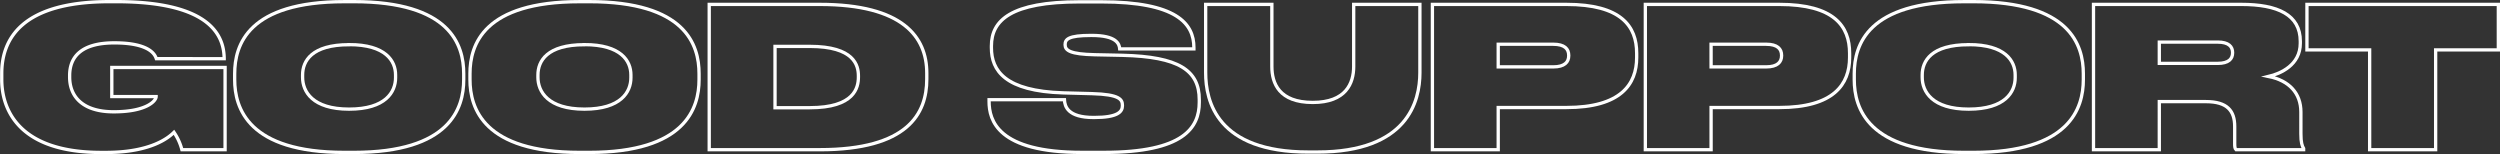 <?xml version="1.0" encoding="UTF-8"?> <svg xmlns="http://www.w3.org/2000/svg" viewBox="0 0 1510.5 93.09"><rect x="0" y="0" width="1510.5" height="93.09" fill="#333333" stroke="none"/> <defs> <style>.cls-1{fill:none;stroke:#fff;stroke-miterlimit:10;stroke-width:2px;}</style> </defs> <title>Ресурс 130</title> <g id="Слой_2" data-name="Слой 2"> <g id="geometry"> <g id="text"> <path class="cls-1" d="M63,105.55c-48.62,0-60.06-24.78-60.06-44.13V57.88c0-20.77,12-43.43,65.13-43.43h4.13c58.41,0,65,21.83,65.14,34.34v.12H96.34c-.71-2.12-3.54-9.56-25.37-9.56-20.18,0-27,8.62-27,19.71v1.06C44,71.21,51.15,81,70.62,81c20.06,0,25.6-6.72,25.6-9.2H69.44V54.22h68.44V103.9H111.8A33.52,33.52,0,0,0,107,93.39c-3.07,3.07-13.69,12.16-41.06,12.16Z" transform="translate(-1.89 -13.45)"></path> <path class="cls-1" d="M215.64,14.45c58.17,0,66.43,26,66.43,43.54v3.54c0,17.35-8.26,44-66.43,44H210c-58.06,0-66.32-26.67-66.32-44V58c0-17.58,8.26-43.54,66.32-43.54Zm-2.83,26c-22.66,0-28.09,9.91-28.09,18.29v1.42c0,8.61,6,19.23,28.09,19.23s28.08-10.38,28.08-19V58.7C240.89,50.32,235,40.41,212.81,40.41Z" transform="translate(-1.89 -13.45)"></path> <path class="cls-1" d="M357.83,14.45c58.17,0,66.43,26,66.43,43.54v3.54c0,17.35-8.26,44-66.43,44h-5.67c-58.05,0-66.31-26.67-66.31-44V58c0-17.58,8.26-43.54,66.31-43.54Zm-2.83,26c-22.66,0-28.09,9.91-28.09,18.29v1.42c0,8.61,6,19.23,28.09,19.23s28.08-10.38,28.08-19V58.7C383.08,50.32,377.18,40.41,355,40.41Z" transform="translate(-1.89 -13.45)"></path> <path class="cls-1" d="M430.4,16.11h66.78c50.27,0,64.67,19.7,64.67,41.53V61.3c0,20.88-11.57,42.6-64.67,42.6H430.4Zm39.76,62.42h21c27,0,29.38-12.16,29.38-18.53v-.71c0-6.25-2.48-17.81-29.38-17.81h-21Z" transform="translate(-1.89 -13.45)"></path> <path class="cls-1" d="M599.49,74.75V73.69H645c.23,4.13,2.12,10.74,17.58,10.74h.47c14.16,0,17-3.43,17-7.08v-.24c0-3.54-1.65-6.61-18.29-7.08l-17.46-.47C609.16,68.5,600.9,56.11,600.9,42.3V41.24c0-15.46,11.69-26.67,53.34-26.67h13c45.55,0,56,13.1,56,27.61V43H678.43c-.24-3.07-2-8.14-16.88-8.14H661c-13.68,0-15.57,2.36-15.57,5.54v.12c0,3.42,3.07,5.67,17.93,6l16.76.35c33.87.83,46.37,9,46.37,26.79v1.65c0,15.22-9.32,30.21-57.46,30.21H655.66C604.56,105.55,599.49,86.08,599.49,74.75Z" transform="translate(-1.89 -13.45)"></path> <path class="cls-1" d="M730.35,16.11h40V53.63c0,10.15,4.37,21.71,24.66,21.71h.12c19.94,0,24.66-11.56,24.66-21.71V16.11h40V57.4c0,17.23-7.43,47.91-61.95,47.91h-5.42c-55.23,0-62.07-30.68-62.07-47.91Z" transform="translate(-1.89 -13.45)"></path> <path class="cls-1" d="M907.11,78.41V103.9H867.35V16.11h80.94c33.16,0,42.48,13.21,42.48,29.5V48.2c0,16.17-9.55,30.21-42.48,30.21Zm0-24.55h33.28c6.84,0,9.32-2.94,9.32-6.72V46.9c0-3.89-2.48-6.72-9.32-6.72H907.11Z" transform="translate(-1.89 -13.45)"></path> <path class="cls-1" d="M1035.73,78.41V103.9H996V16.11h80.94c33.16,0,42.48,13.21,42.48,29.5V48.2c0,16.17-9.56,30.21-42.48,30.21Zm0-24.55H1069c6.84,0,9.32-2.94,9.32-6.72V46.9c0-3.89-2.48-6.72-9.32-6.72h-33.28Z" transform="translate(-1.89 -13.45)"></path> <path class="cls-1" d="M1194.21,14.45c58.17,0,66.43,26,66.43,43.54v3.54c0,17.35-8.26,44-66.43,44h-5.67c-58,0-66.31-26.67-66.31-44V58c0-17.58,8.26-43.54,66.31-43.54Zm-2.84,26c-22.65,0-28.08,9.91-28.08,18.29v1.42c0,8.61,6,19.23,28.08,19.23s28.09-10.38,28.09-19V58.7C1219.46,50.32,1213.56,40.41,1191.37,40.41Z" transform="translate(-1.89 -13.45)"></path> <path class="cls-1" d="M1306.54,103.9h-39.76V16.11h89.32c22,0,35.63,6.25,35.63,22.3v1.18c0,13.09-11.8,18.29-19.11,20.06,12.39,2.47,19.47,10.14,19.47,21.47V94.34c0,5.19.71,7.31,1.65,8.85v.71h-40.83c-.7-.71-.82-1.77-.82-3.54V89.85c0-9.44-4.49-15-17.35-15h-28.2Zm0-52.16h35.28c6.61,0,9-2.71,9-6.37v-.12c0-3.66-2.36-6.37-9-6.37h-35.28Z" transform="translate(-1.89 -13.45)"></path> <path class="cls-1" d="M1433.63,43.6h-37.88V16.11h115.64V43.6h-37.88v60.3h-39.88Z" transform="translate(-1.89 -13.45)"></path> </g> </g> </g> </svg> 